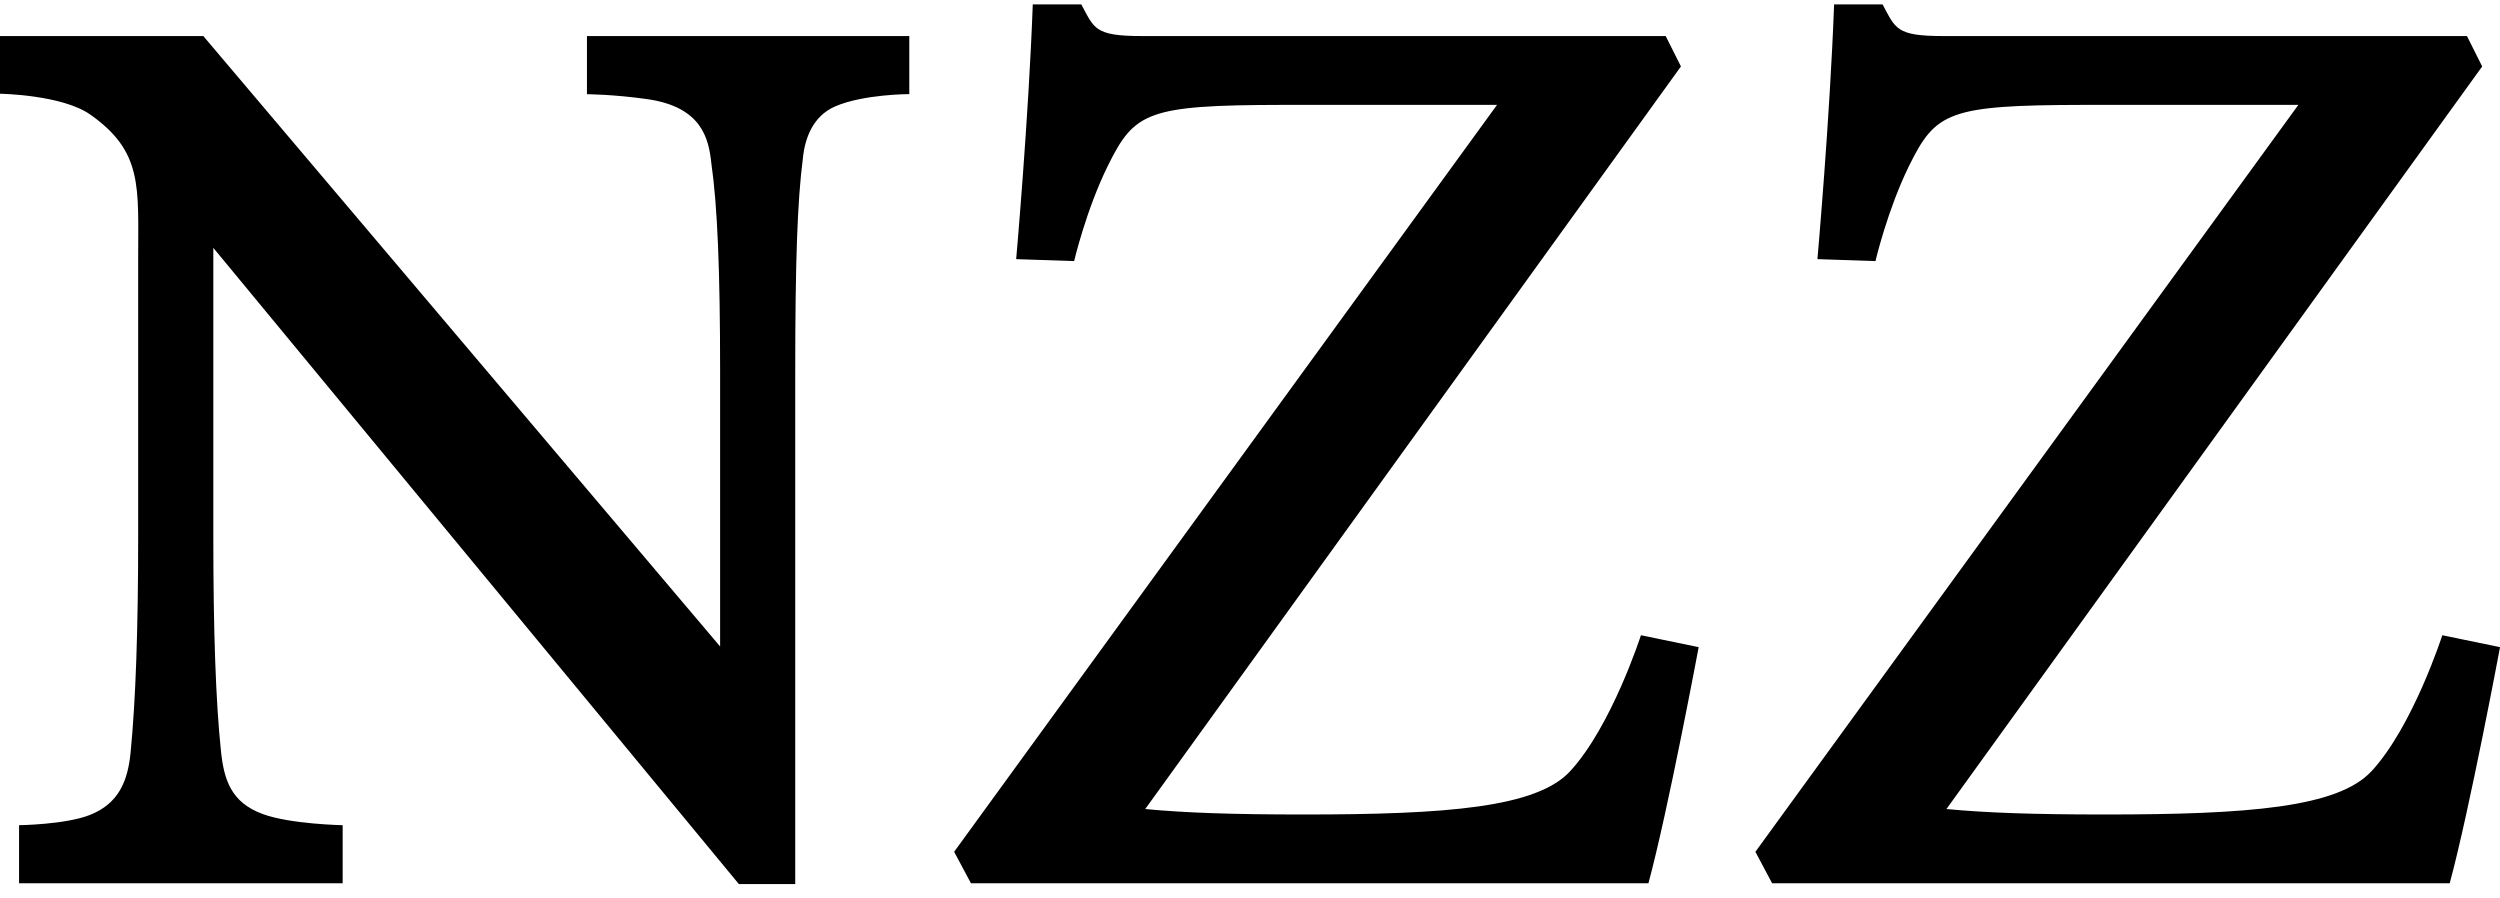 <svg xmlns="http://www.w3.org/2000/svg" class="header__logo--icon nzz-icons--icon nzz-icons--fill" viewBox="0 0 64 23"><path fill-rule="evenodd" d="M60.711 19.742c-.862.932-3.16 1.109-6.833 1.109-1.798 0-3.026-.042-4.049-.14l13.715-19.01-.39-.778H49.733c-1.207 0-1.207-.202-1.54-.811h-1.24c-.107 2.915-.427 6.522-.427 6.522l1.486.05s.305-1.307.86-2.438c.682-1.379 1.003-1.554 4.466-1.561h5.5l-13.9 19.121.428.805h17.347c.506-1.87 1.288-6.044 1.288-6.044l-1.478-.305s-.751 2.333-1.811 3.48zm-20.514 0c-.858.932-3.158 1.109-6.83 1.109-1.798 0-3.028-.042-4.049-.14l13.714-19.01-.39-.778h-13.42c-1.21 0-1.21-.202-1.541-.811h-1.242c-.106 2.915-.425 6.522-.425 6.522l1.484.05s.305-1.307.862-2.438c.681-1.379 1.004-1.554 4.464-1.561h5.5L24.426 21.806l.43.805H42.2c.505-1.87 1.286-6.044 1.286-6.044l-1.478-.305s-.752 2.333-1.812 3.48zM15.026 2.412s.668.002 1.538.125c1.42.2 1.58 1.03 1.647 1.647.155 1.085.224 2.733.224 5.344v7.022L5.205.923H0V2.4s1.586.022 2.314.535c1.345.948 1.223 1.848 1.223 3.67v7.14c0 2.374-.063 4.178-.194 5.522-.072.722-.298 1.304-1.048 1.598-.628.245-1.807.26-1.807.26v1.486h8.284v-1.486s-1.345-.026-2.047-.286c-.809-.297-.996-.874-1.071-1.64-.13-1.25-.193-3.034-.193-5.454v-7.4l13.454 16.287h1.443V9.528c0-2.81.055-4.39.194-5.457.049-.535.261-1.1.826-1.346.724-.315 1.9-.316 1.9-.316V.924L15.026.923v1.49z" clip-rule="evenodd"/></svg>